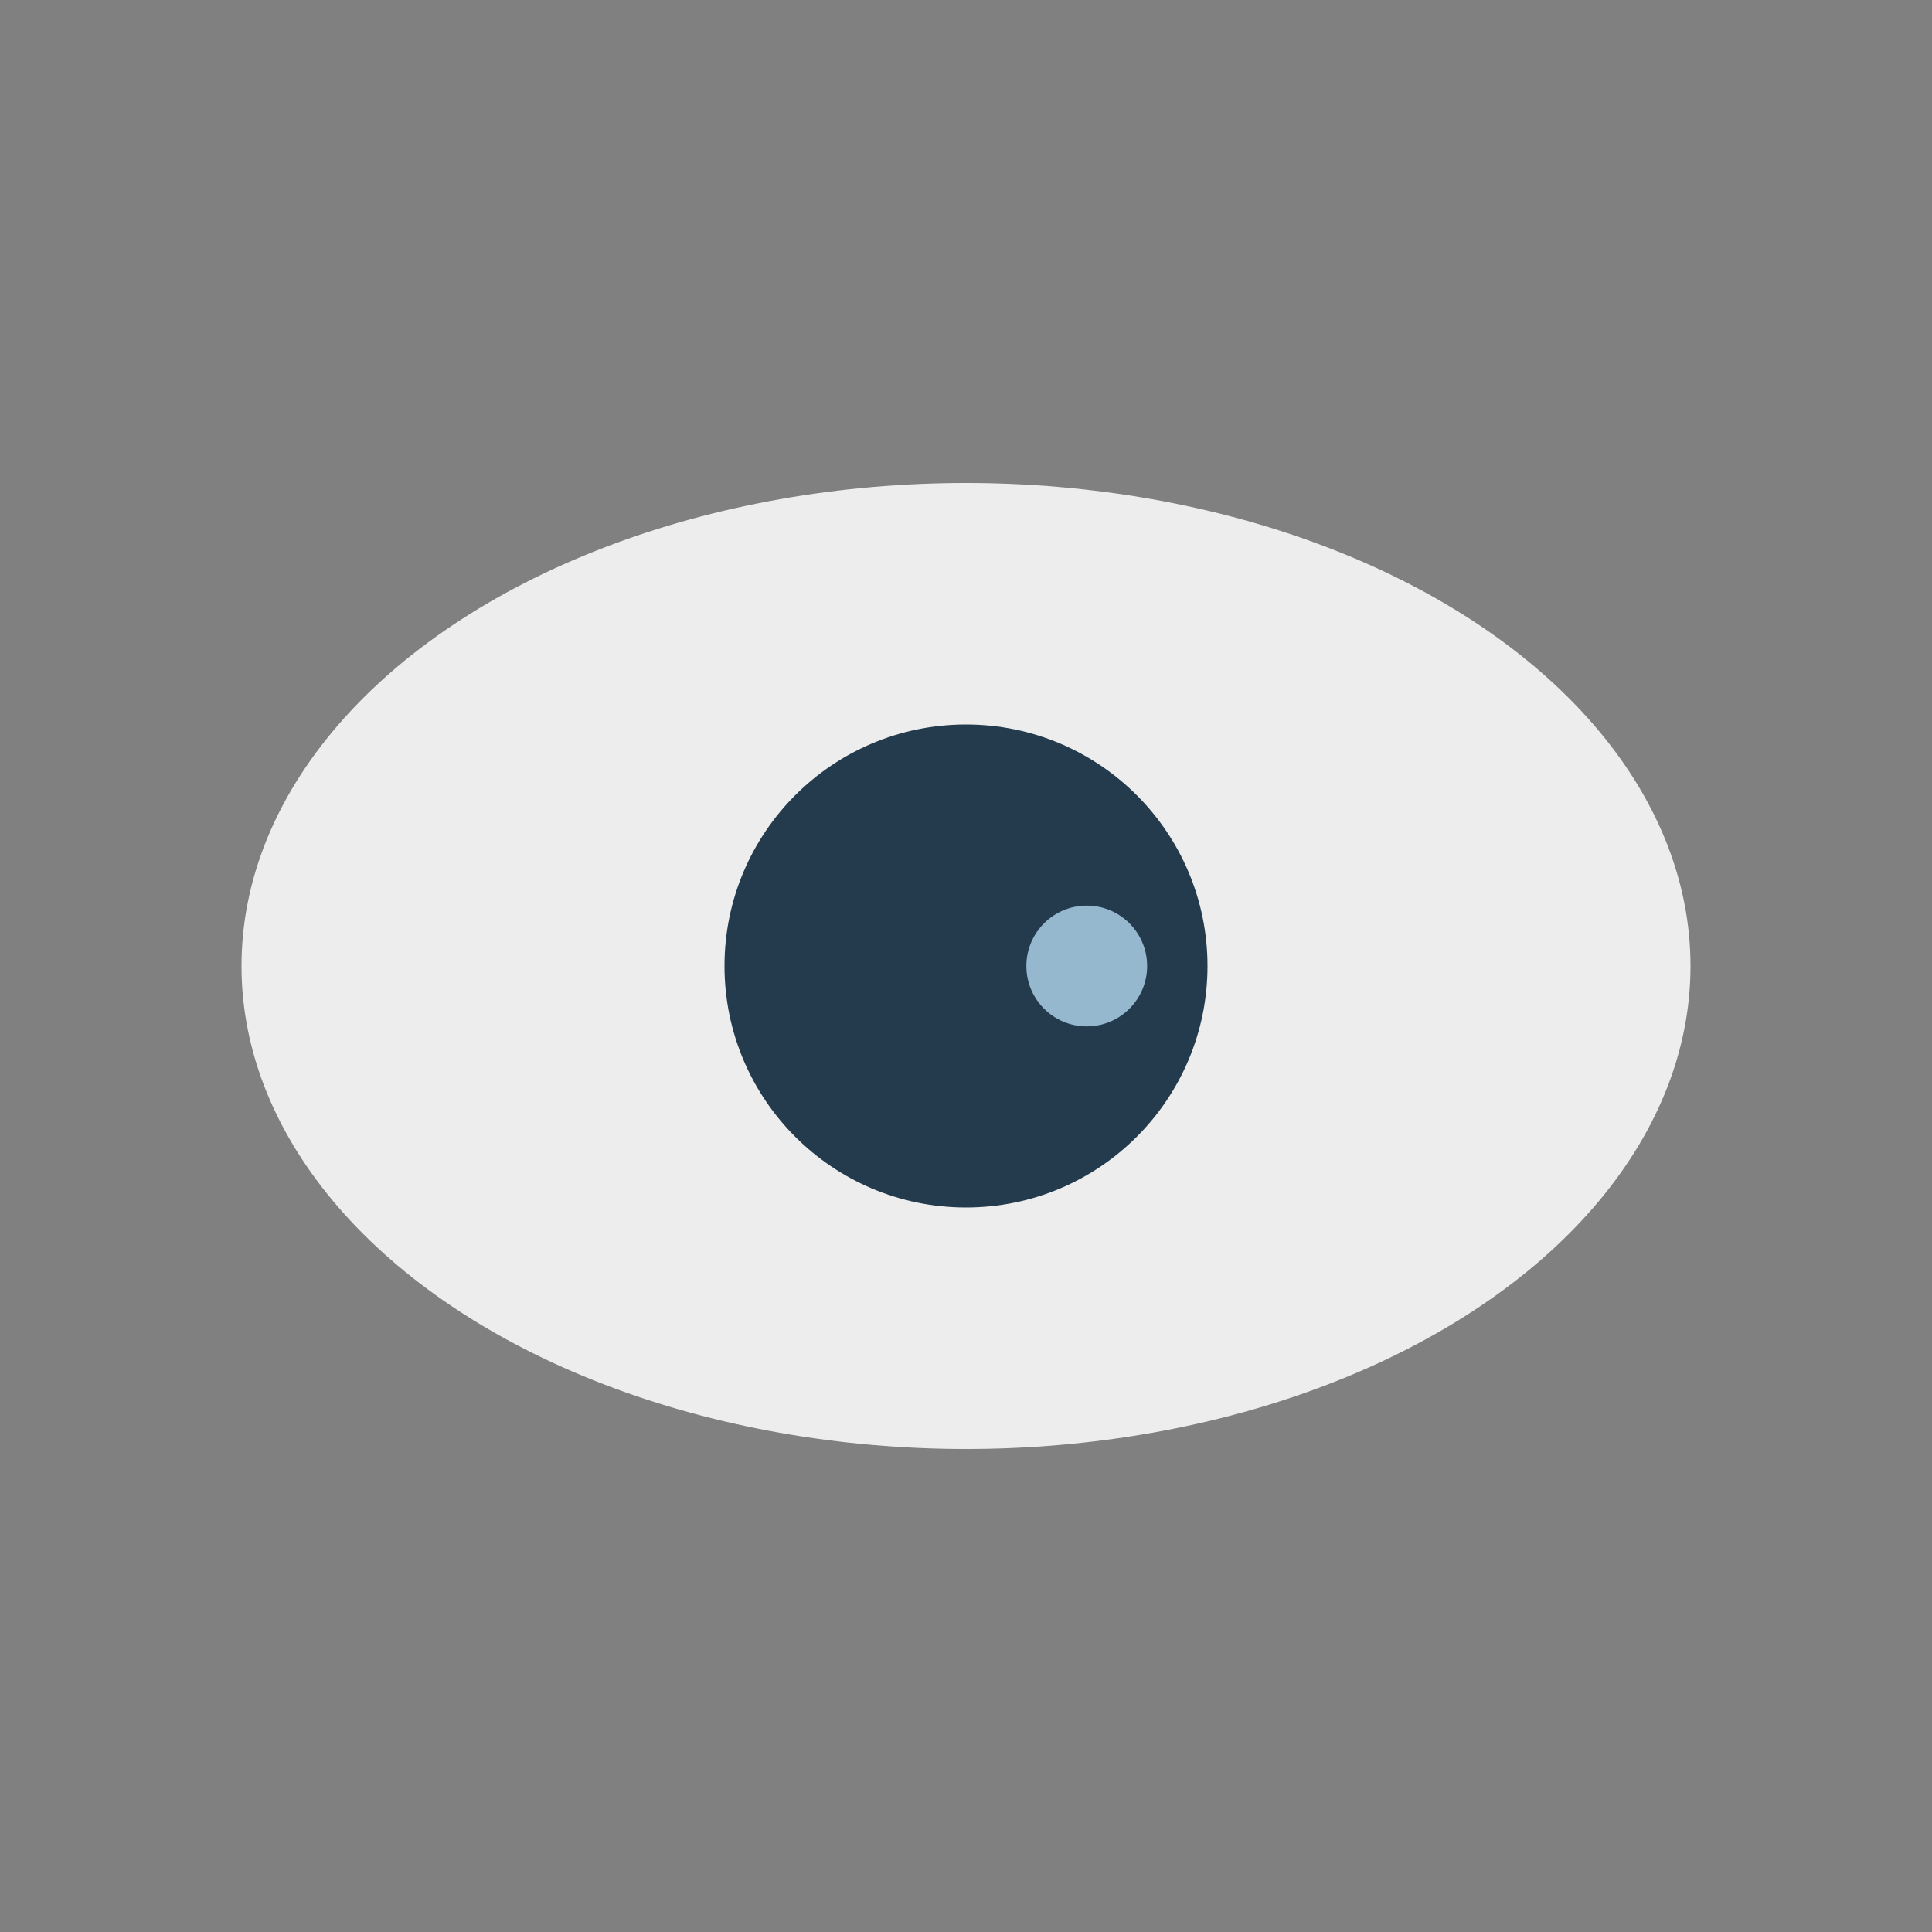 <?xml version="1.0" encoding="UTF-8"?>
<svg xmlns="http://www.w3.org/2000/svg" width="32" height="32" viewBox="0 0 32 32"><rect x="0" y="0" width="32" height="32" fill="#808080" stroke="none"/><ellipse cx="16" cy="16" rx="12" ry="8" fill="#EDEDED"/><ellipse cx="16" cy="16" rx="4" ry="4" fill="#233B4D"/><circle cx="18" cy="16" r="1" fill="#96B8CF"/></svg>